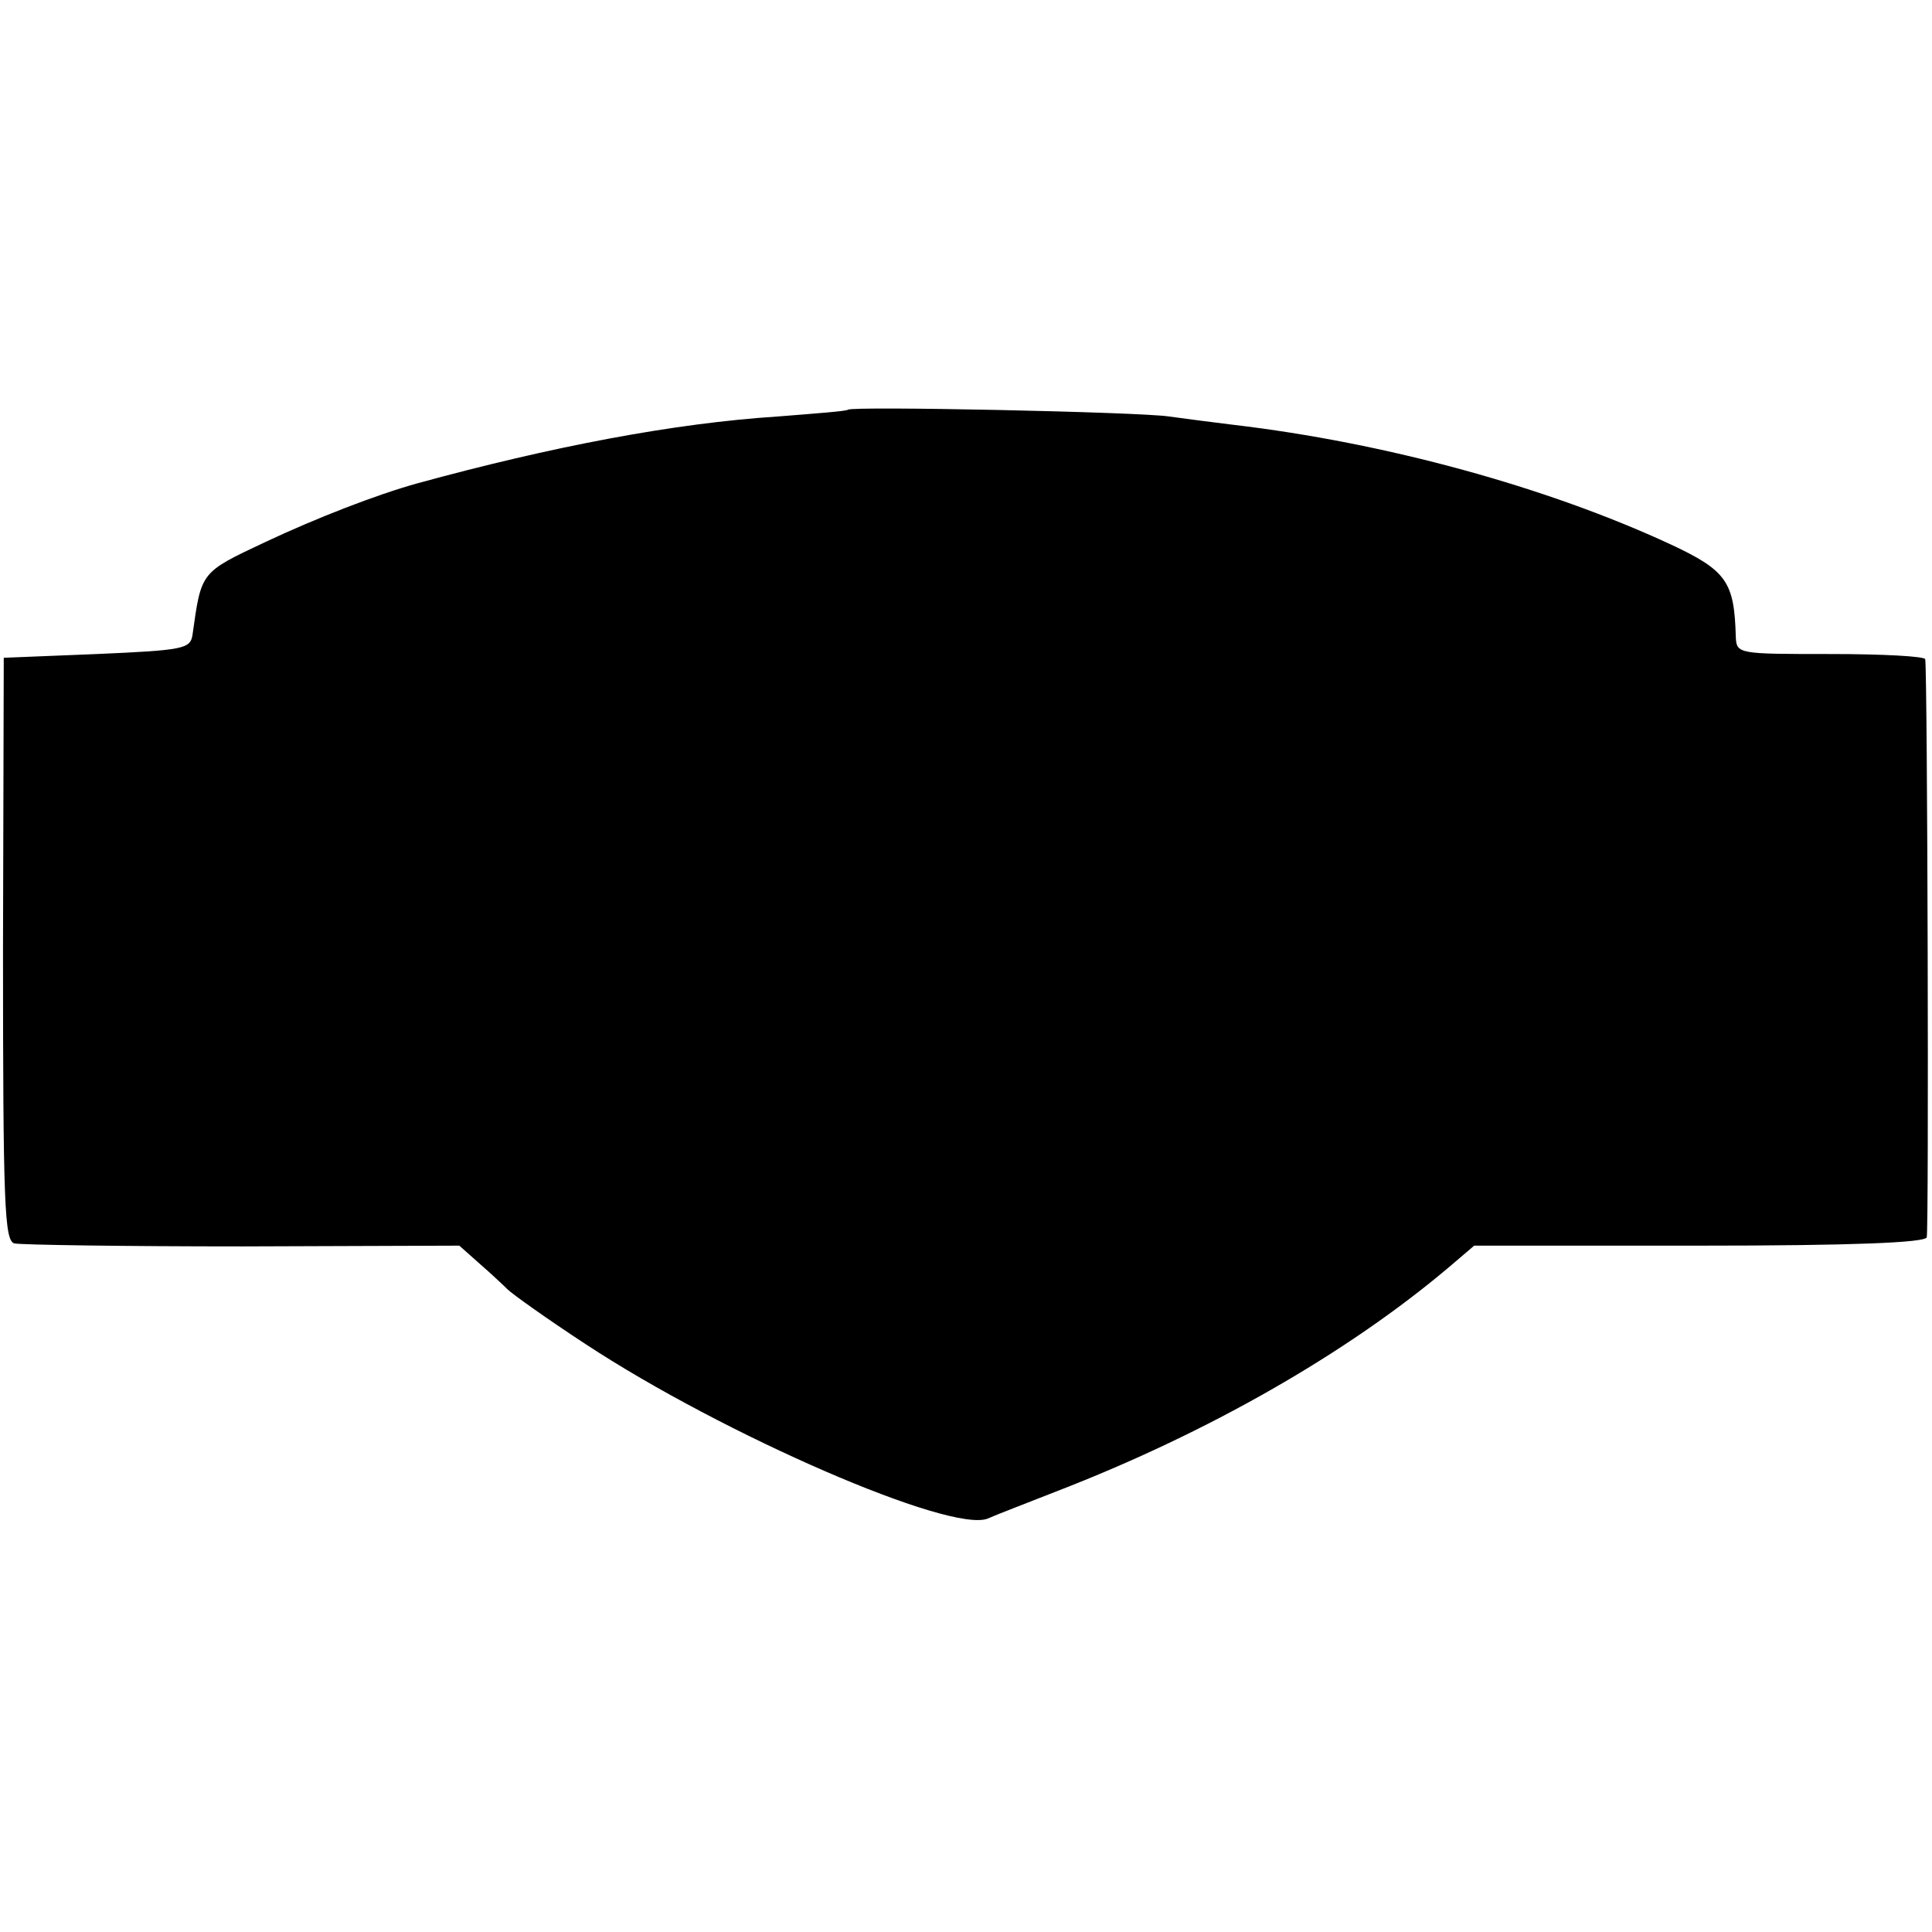 <?xml version="1.0" standalone="no"?>
<!DOCTYPE svg PUBLIC "-//W3C//DTD SVG 20010904//EN"
 "http://www.w3.org/TR/2001/REC-SVG-20010904/DTD/svg10.dtd">
<svg version="1.0" xmlns="http://www.w3.org/2000/svg"
 width="257pt" height="257pt" viewBox="0 0 257 257"
 preserveAspectRatio="xMidYMid meet">
<g transform="translate(0,257) scale(0.1,-0.1)"
fill="#000000" stroke="none">
<path d="M1128 2025 c-2 -2 -43 -5 -93 -9 -139 -9 -301 -40 -480 -89 -54 -15
-134 -46 -202 -78 -87 -41 -85 -39 -97 -124 -3 -18 -12 -20 -127 -25 l-124 -5
-1 -387 c0 -342 2 -388 15 -392 9 -2 146 -4 304 -4 l288 1 27 -24 c15 -13 32
-29 37 -34 6 -6 52 -39 104 -73 184 -121 486 -252 535 -232 11 5 53 21 91 36
202 78 387 184 522 298 l34 29 299 0 c205 0 300 4 303 11 3 10 1 749 -2 769 0
4 -57 7 -126 7 -123 0 -125 0 -126 23 -2 73 -12 88 -87 123 -164 76 -378 135
-582 159 -25 3 -63 8 -85 11 -39 6 -422 14 -427 9z"/>
</g>
</svg>
